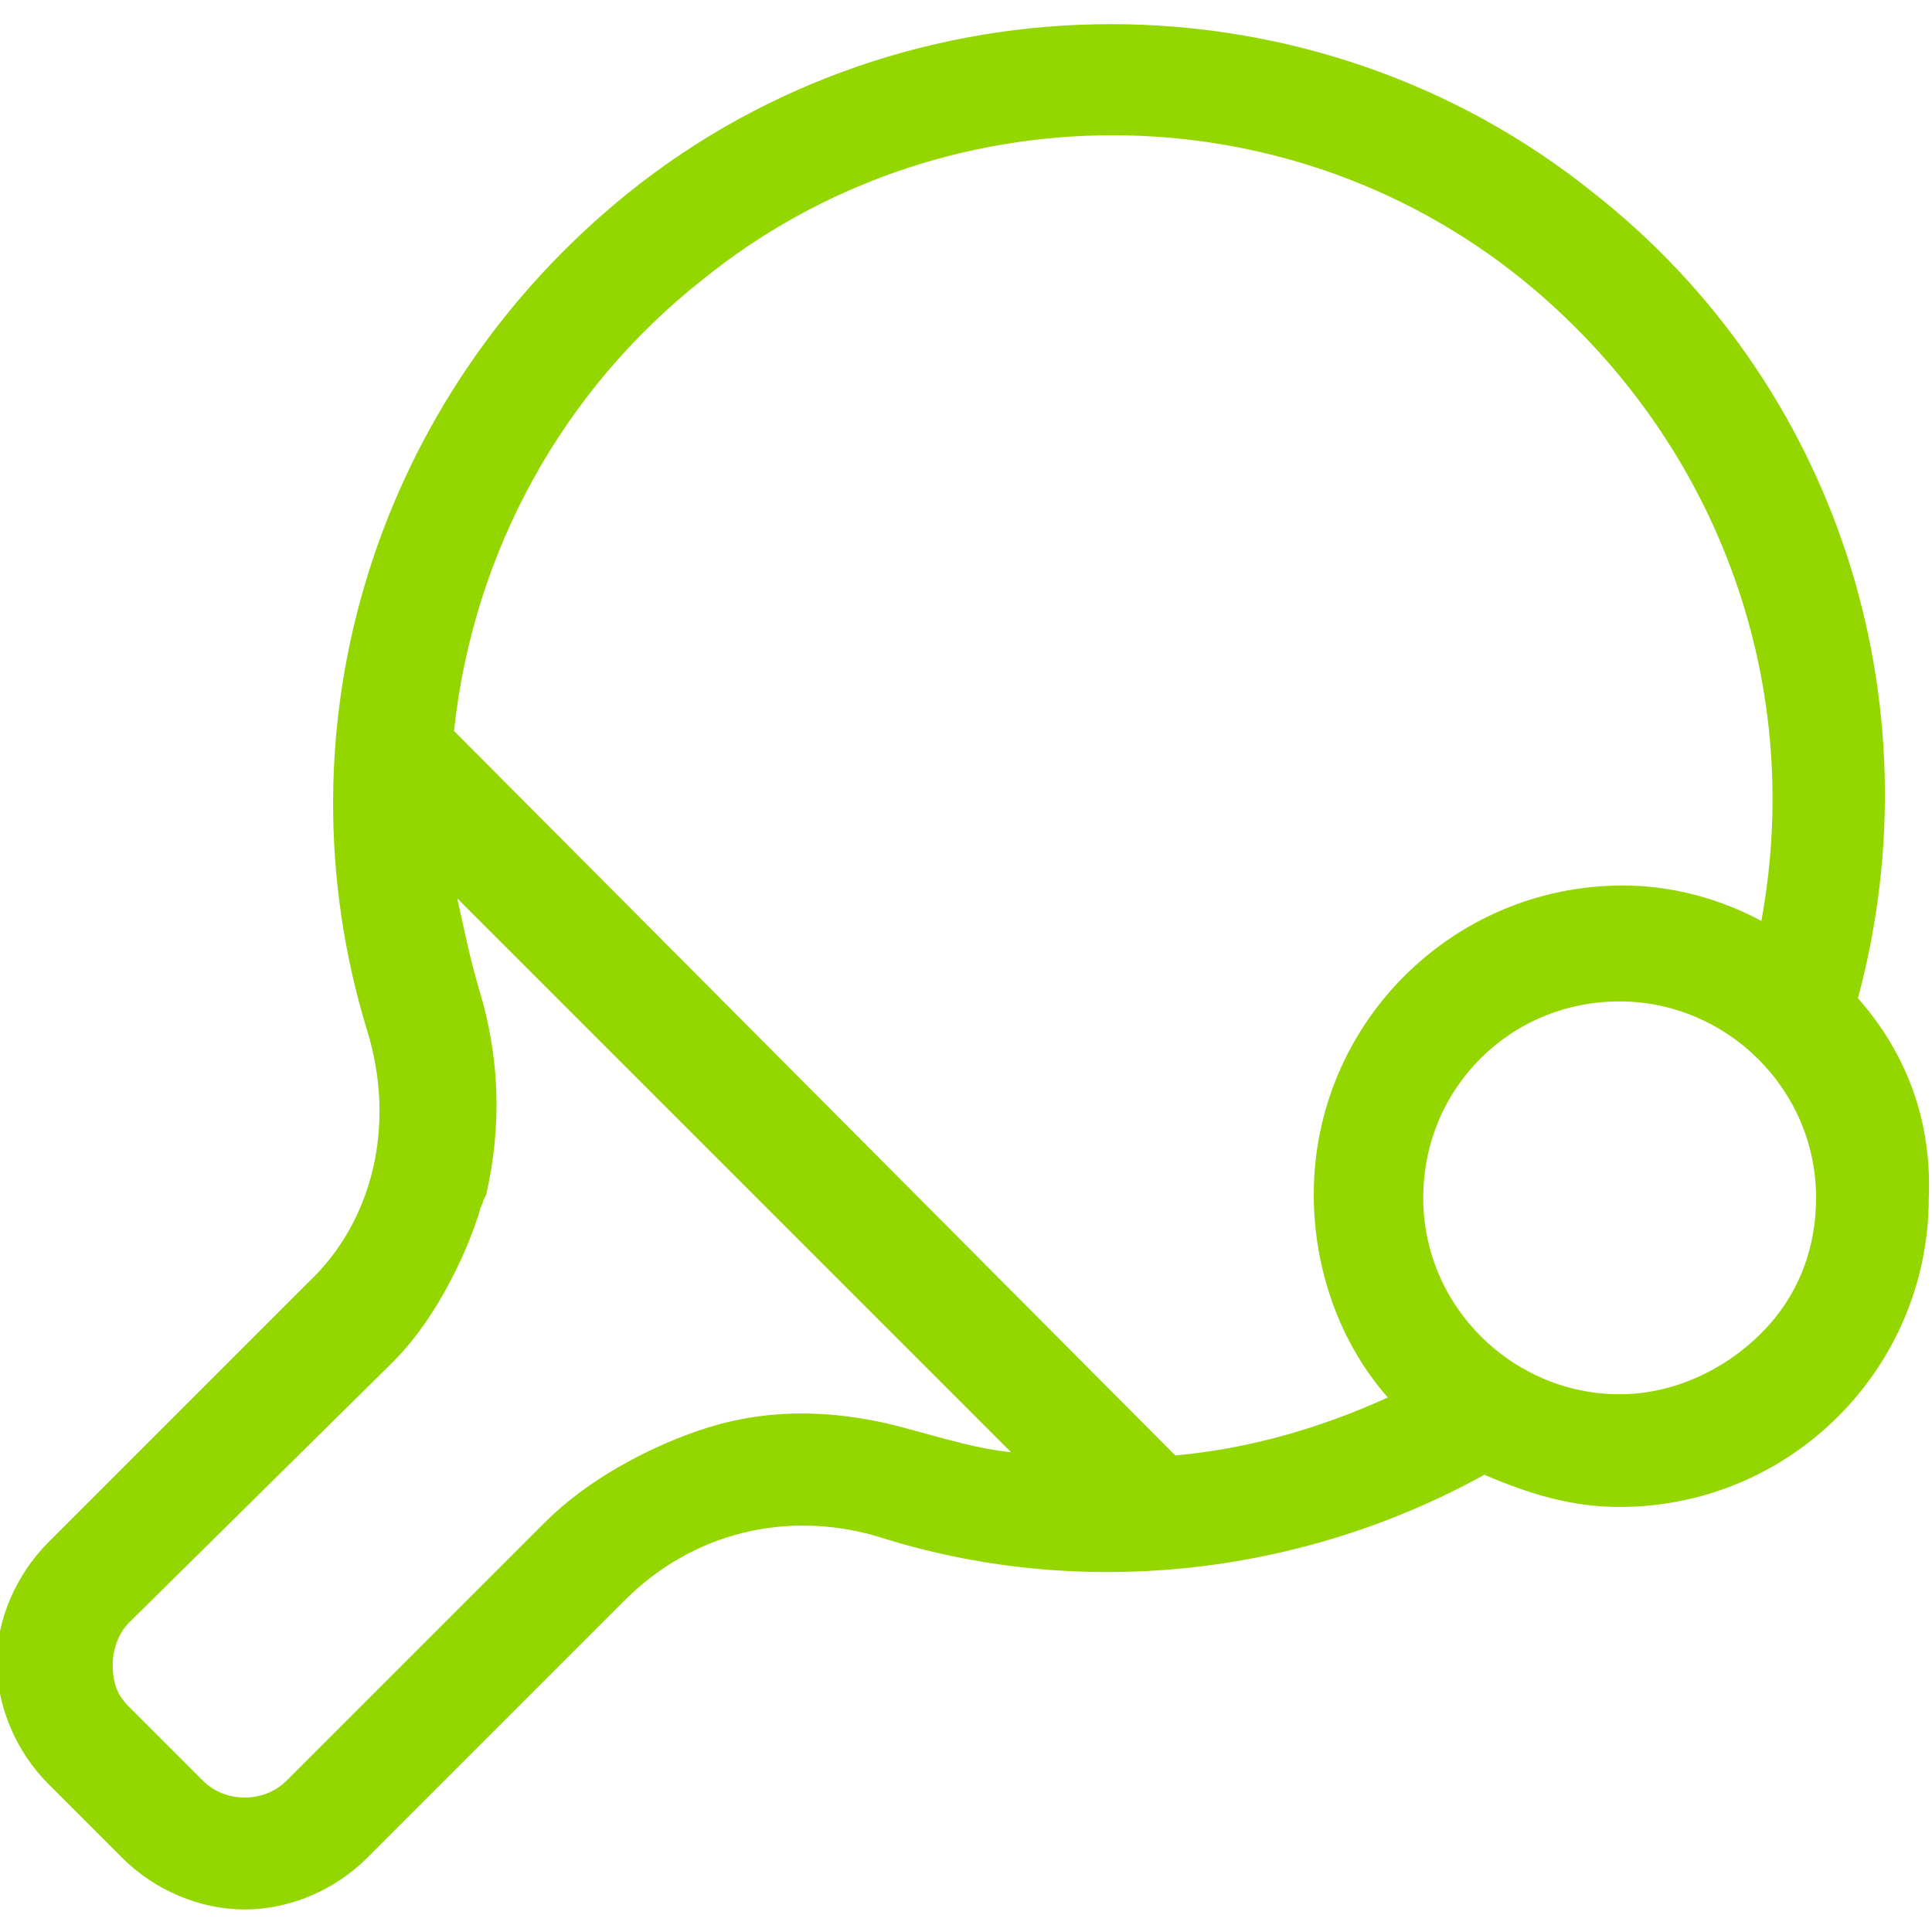 <?xml version="1.0" encoding="utf-8"?>
<!-- Generator: Adobe Illustrator 24.1.2, SVG Export Plug-In . SVG Version: 6.00 Build 0)  -->
<svg version="1.1" id="Layer_1" xmlns="http://www.w3.org/2000/svg" xmlns:xlink="http://www.w3.org/1999/xlink" x="0px" y="0px"
	 viewBox="0 0 60 60" style="enable-background:new 0 0 60 60;" xml:space="preserve">
<style type="text/css">
	.st0{fill:#94D600;}
</style>
<path class="st0" d="M57.7,31c2.5-9.3-0.7-19.1-8.2-25c-8.7-7-21.3-7-30,0c-7.8,6.3-11,16.5-8.1,26c0.9,2.9,0.2,5.9-1.8,7.8
	l-8.1,8.1c-1,1-1.6,2.4-1.6,3.7c0,1.4,0.6,2.8,1.6,3.8l2.3,2.3c1,1,2.4,1.6,3.8,1.6s2.8-0.6,3.8-1.6l8-8c2.1-2.1,5-2.8,7.8-2
	c6.2,2,13.1,1.3,18.9-1.9c1.4,0.6,2.7,1,4.2,1c5.3,0,9.6-4.3,9.6-9.6C60,34.8,59.2,32.7,57.7,31z M28.3,44.4
	c-2.1-0.6-4.2-0.7-6.2-0.1l0,0c-0.7,0.2-3.3,1.1-5.2,3l-8,8c-0.7,0.7-1.9,0.7-2.6,0L4,53c-0.4-0.4-0.5-0.8-0.5-1.3
	c0-0.5,0.2-1,0.5-1.3l8.2-8.1l0,0c1.5-1.5,2.4-3.7,2.7-4.7c0-0.1,0.1-0.2,0.1-0.3l0.1-0.2c0.5-2.2,0.4-4.3-0.2-6.3
	c-0.3-1-0.5-2-0.7-2.9l17.2,17.2C30.4,45,29.4,44.7,28.3,44.4z M50.3,31.1c3.3,0,6.1,2.7,6.1,6.1c0,1.5-0.5,3-1.7,4.2
	c-1.2,1.2-2.8,1.9-4.4,1.9c-3.3,0-6.1-2.7-6.1-6.1S46.9,31.1,50.3,31.1z M54.7,28.6c-1.3-0.7-2.8-1.1-4.3-1.1
	c-5.3,0-9.6,4.3-9.6,9.6c0,2.3,0.8,4.6,2.3,6.3c-2.2,1-4.4,1.6-6.6,1.8L14.1,22.7c0.6-5.6,3.4-10.6,7.7-14c7.4-6,18.1-6,25.5,0
	C53.2,13.5,56.1,21,54.7,28.6z"/>
</svg>
